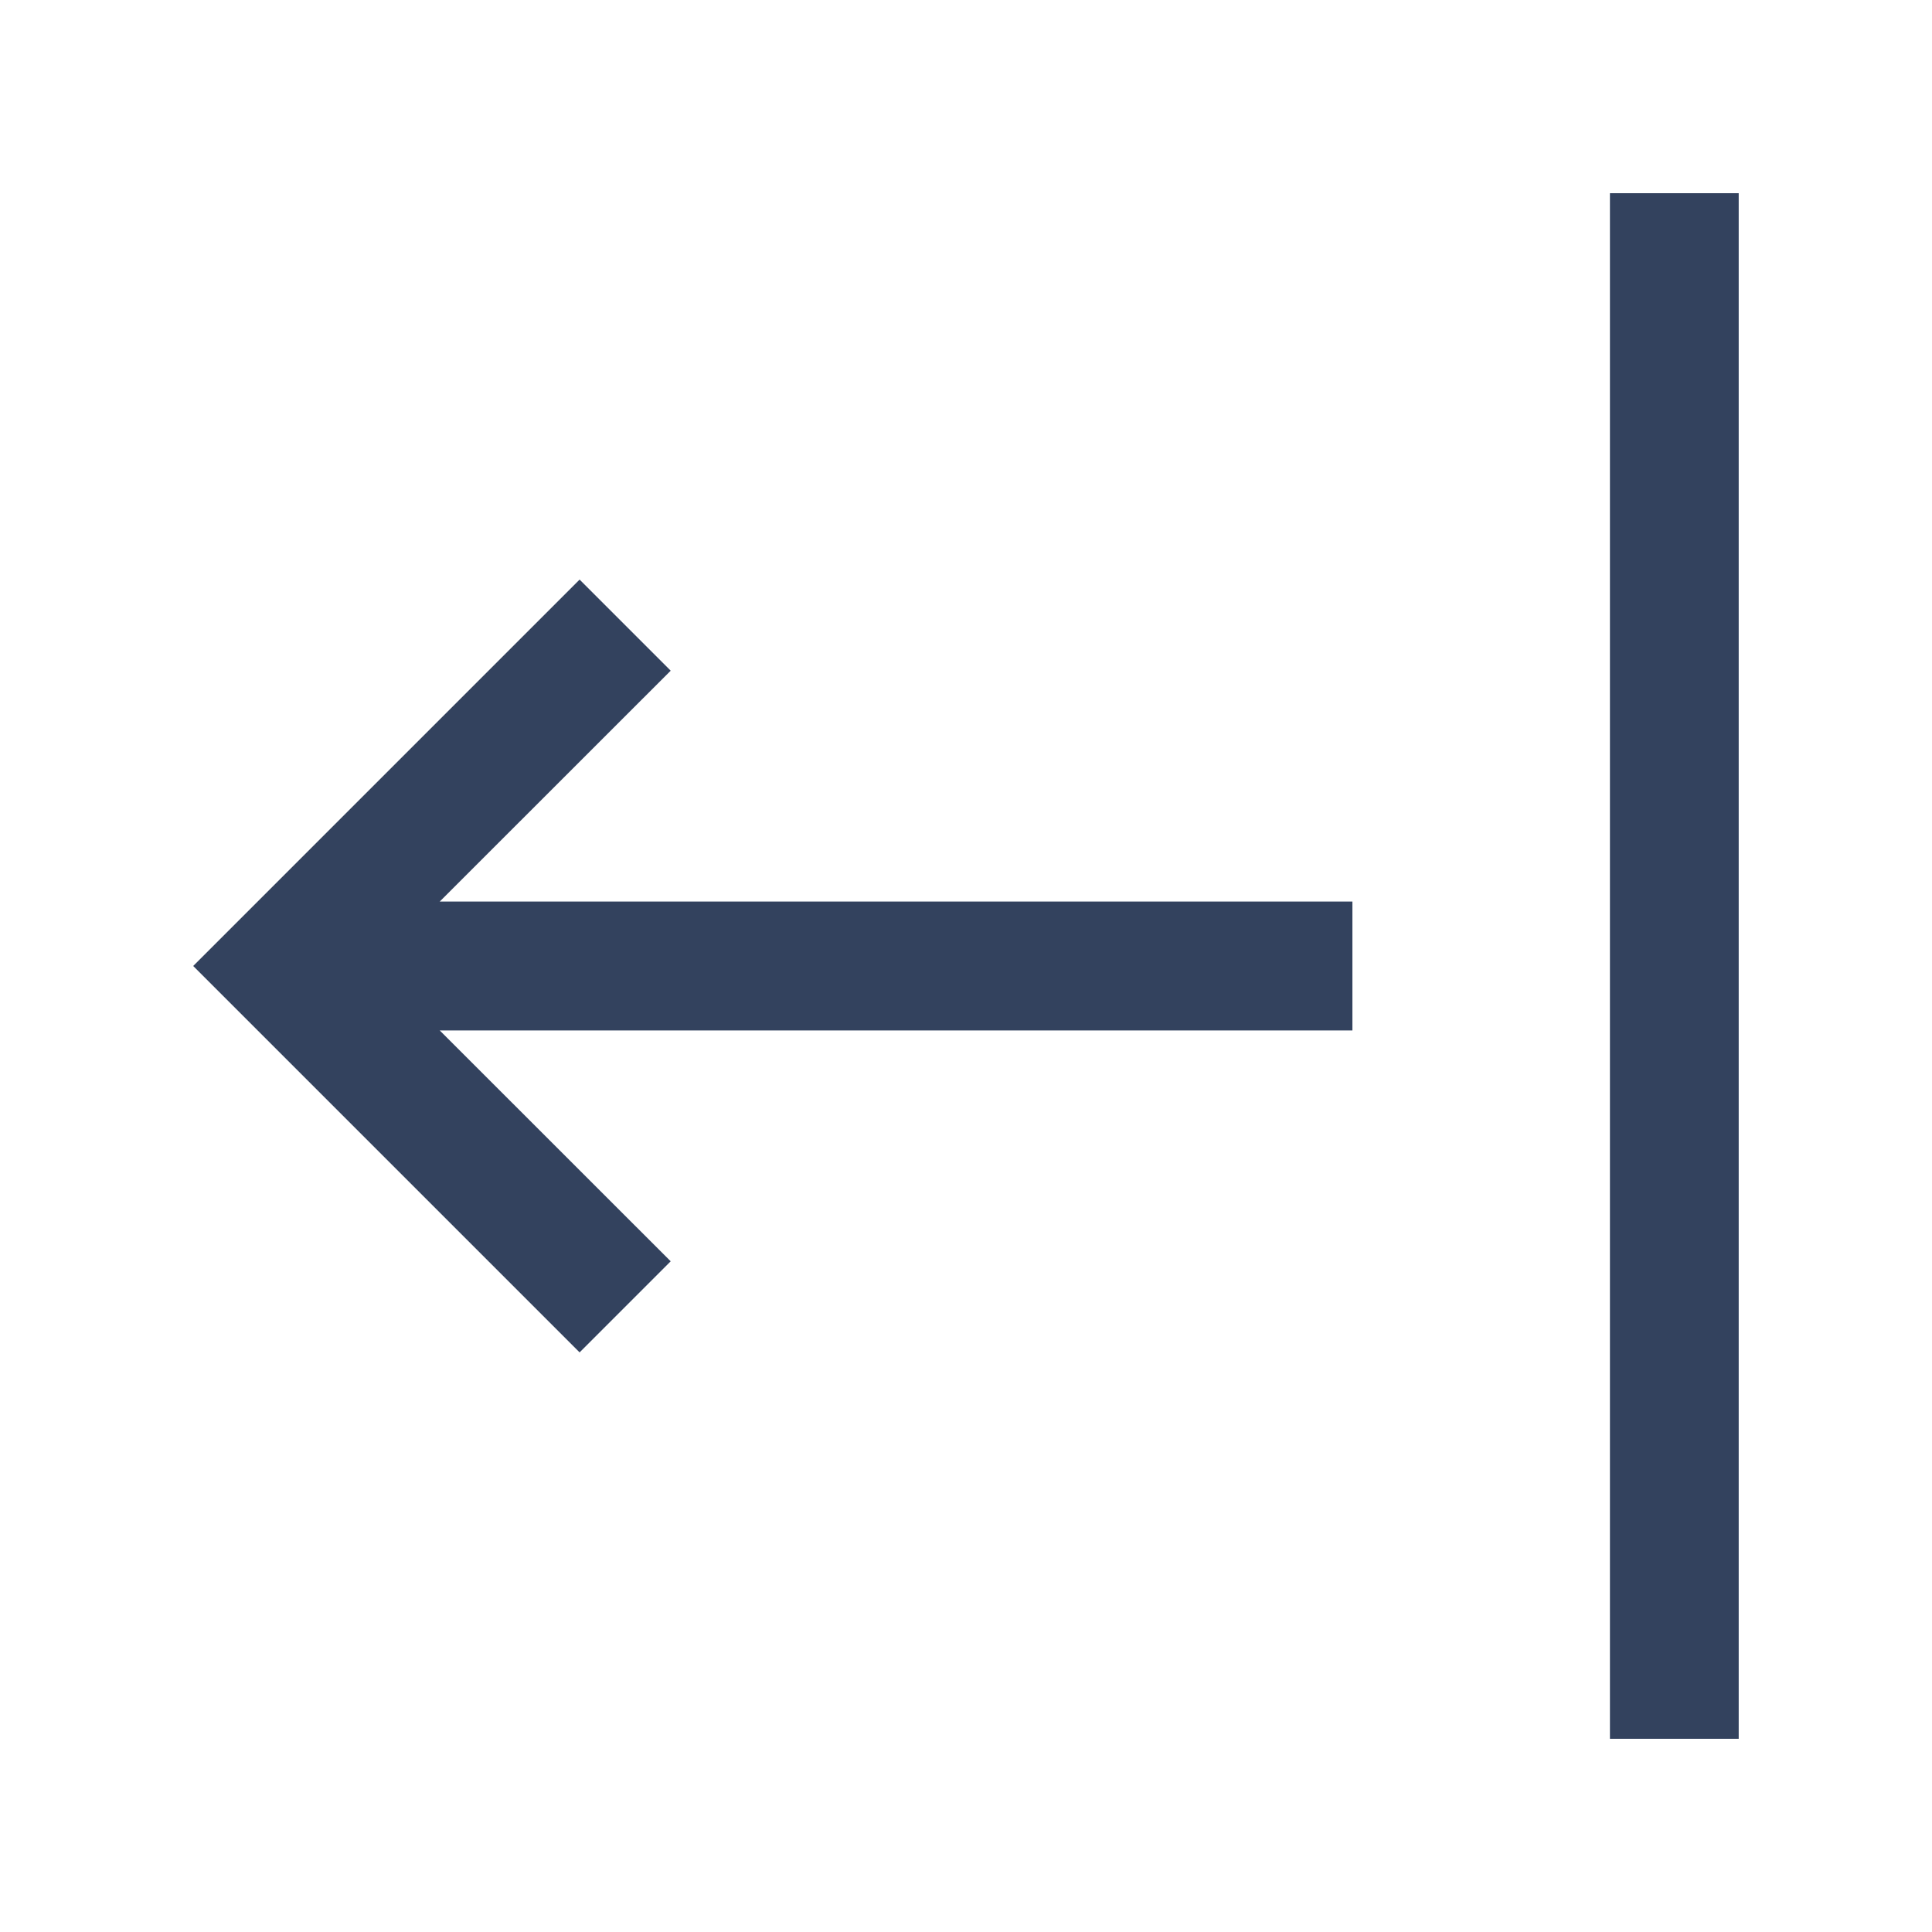 <svg width="20" height="20" viewBox="0 0 20 20" fill="none" xmlns="http://www.w3.org/2000/svg">
    <path d="M16.666 2H17.999V18H16.666V2Z" fill="#33425E"/>
    <path d="M6.943 13.057L4.552 10.667H14V9.333H4.552L6.943 6.943L6 6L2 10L6 14L6.943 13.057Z" fill="#33425E"/>
</svg>
